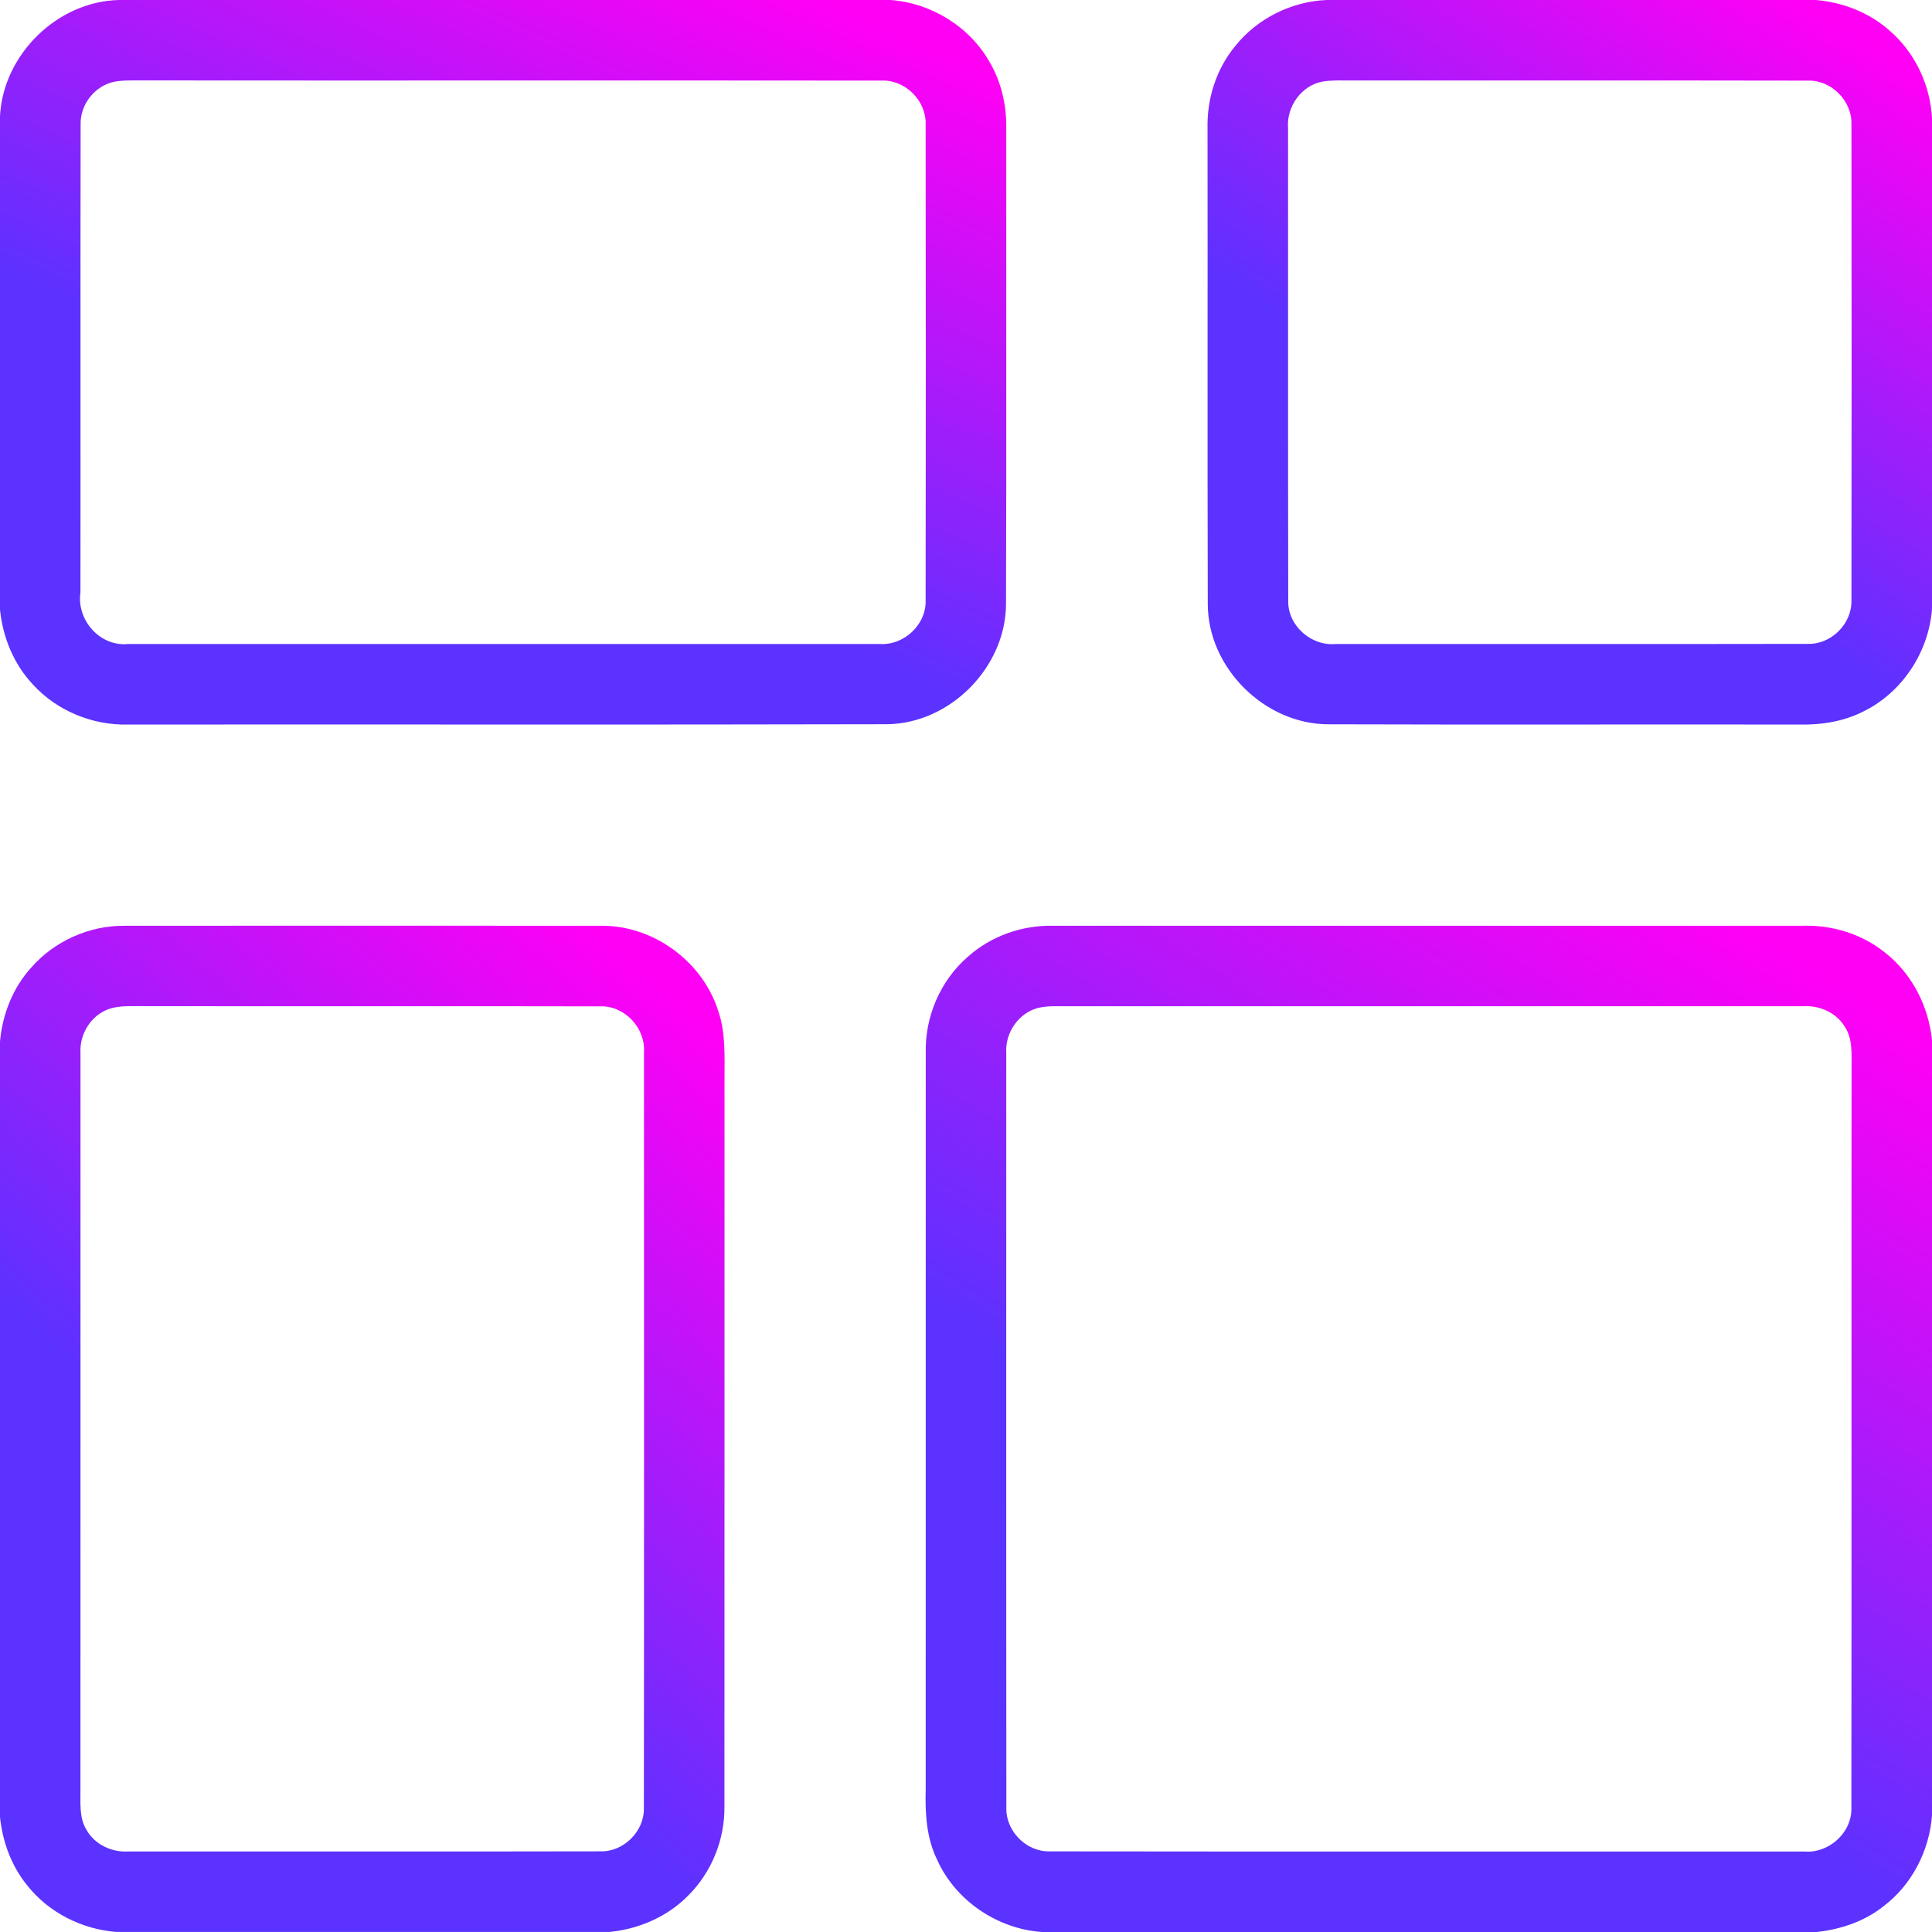 <svg width="56" height="56" viewBox="0 0 56 56" fill="none" xmlns="http://www.w3.org/2000/svg">
<g clip-path="url(#clip0_1223_6400)">
<path d="M3.449 0H25.81C26.996 0.086 28.118 0.779 28.698 1.822C29.027 2.392 29.175 3.053 29.167 3.709C29.163 8.308 29.175 12.907 29.16 17.507C29.155 19.337 27.544 20.972 25.711 20.992C18.381 21.01 11.049 20.994 3.718 21.001C2.684 21.029 1.646 20.604 0.95 19.836C0.397 19.248 0.079 18.467 0 17.667V3.365C0.092 1.58 1.66 0.04 3.449 0ZM3.323 2.367C2.757 2.478 2.323 3.023 2.337 3.598C2.328 8.122 2.338 12.646 2.332 17.17C2.213 17.966 2.894 18.748 3.71 18.667C10.97 18.666 18.231 18.667 25.491 18.666C26.196 18.717 26.857 18.106 26.83 17.392C26.836 12.799 26.836 8.205 26.83 3.613C26.856 2.933 26.257 2.321 25.577 2.336C18.328 2.328 11.078 2.338 3.827 2.331C3.659 2.334 3.489 2.335 3.323 2.367Z" fill="url(#paint0_linear_1223_6400)"/>
<path d="M38.453 0H52.639C53.423 0.068 54.193 0.369 54.783 0.898C55.519 1.537 55.957 2.485 56.002 3.456V17.625C55.917 18.889 55.138 20.078 53.995 20.63C53.432 20.913 52.797 21.014 52.173 21.001C47.615 20.994 43.059 21.009 38.502 20.994C36.657 20.992 35.011 19.358 35.008 17.511C34.995 12.916 35.007 8.32 35.001 3.725C34.98 2.87 35.251 2.005 35.798 1.342C36.436 0.538 37.429 0.043 38.453 0ZM38.336 2.364C37.718 2.476 37.284 3.099 37.335 3.715C37.339 8.279 37.33 12.842 37.34 17.405C37.317 18.13 38.006 18.735 38.719 18.667C43.282 18.664 47.844 18.672 52.406 18.663C53.08 18.68 53.681 18.08 53.665 17.406C53.671 12.805 53.671 8.202 53.665 3.601C53.686 2.924 53.082 2.317 52.405 2.337C47.99 2.328 43.576 2.337 39.162 2.332C38.886 2.334 38.608 2.319 38.336 2.364Z" fill="url(#paint1_linear_1223_6400)"/>
<path d="M0.909 28.041C1.58 27.276 2.589 26.826 3.606 26.834C8.203 26.831 12.8 26.831 17.397 26.834C18.905 26.806 20.347 27.844 20.81 29.278C21.039 29.919 21 30.609 21 31.278C20.998 38.317 21.003 45.356 20.998 52.394C21.002 53.338 20.619 54.277 19.949 54.942C19.345 55.56 18.514 55.916 17.661 55.999H3.379C2.384 55.925 1.421 55.444 0.798 54.66C0.333 54.096 0.074 53.386 0 52.666V30.188C0.07 29.4 0.374 28.628 0.909 28.041ZM3.194 29.233C2.658 29.401 2.302 29.956 2.333 30.512C2.332 37.624 2.335 44.736 2.332 51.849C2.338 52.249 2.286 52.686 2.51 53.044C2.748 53.465 3.236 53.693 3.712 53.666C8.275 53.663 12.839 53.672 17.403 53.662C18.076 53.681 18.68 53.08 18.663 52.405C18.672 45.106 18.665 37.805 18.666 30.505C18.716 29.799 18.102 29.139 17.387 29.17C12.977 29.16 8.566 29.171 4.156 29.164C3.836 29.169 3.505 29.141 3.194 29.233Z" fill="url(#paint2_linear_1223_6400)"/>
<path d="M28.057 27.729C28.724 27.133 29.62 26.817 30.512 26.833C37.768 26.833 45.025 26.834 52.281 26.833C53.125 26.813 53.975 27.077 54.634 27.608C55.42 28.221 55.904 29.17 56 30.156V52.625C55.922 53.643 55.419 54.629 54.6 55.249C54.049 55.691 53.358 55.923 52.661 56H30.198C28.899 55.909 27.681 55.08 27.154 53.886C26.847 53.252 26.814 52.535 26.832 51.845C26.835 44.736 26.832 37.626 26.833 30.517C26.808 29.467 27.26 28.416 28.057 27.729ZM30.103 29.212C29.528 29.352 29.129 29.934 29.167 30.52C29.168 37.81 29.163 45.1 29.17 52.39C29.144 53.065 29.74 53.674 30.415 53.663C37.707 53.673 45 53.664 52.291 53.667C53.005 53.731 53.688 53.121 53.663 52.396C53.672 45.248 53.662 38.101 53.668 30.952C53.665 30.55 53.706 30.11 53.471 29.758C53.226 29.354 52.749 29.14 52.285 29.166C45.029 29.167 37.772 29.166 30.516 29.167C30.376 29.168 30.239 29.183 30.103 29.212Z" fill="url(#paint3_linear_1223_6400)"/>
</g>
<defs>
<linearGradient id="paint0_linear_1223_6400" x1="36.855" y1="-0.313" x2="27.636" y2="20.318" gradientUnits="userSpaceOnUse">
<stop offset="0.249" stop-color="#FF00F5"/>
<stop offset="1" stop-color="#5B32FF"/>
</linearGradient>
<linearGradient id="paint1_linear_1223_6400" x1="61.538" y1="-0.313" x2="50.448" y2="17.555" gradientUnits="userSpaceOnUse">
<stop offset="0.249" stop-color="#FF00F5"/>
<stop offset="1" stop-color="#5B32FF"/>
</linearGradient>
<linearGradient id="paint2_linear_1223_6400" x1="26.538" y1="26.398" x2="9.54" y2="46.12" gradientUnits="userSpaceOnUse">
<stop offset="0.249" stop-color="#FF00F5"/>
<stop offset="1" stop-color="#5B32FF"/>
</linearGradient>
<linearGradient id="paint3_linear_1223_6400" x1="63.689" y1="26.398" x2="48.289" y2="51.215" gradientUnits="userSpaceOnUse">
<stop offset="0.249" stop-color="#FF00F5"/>
<stop offset="1" stop-color="#5B32FF"/>
</linearGradient>
<clipPath id="clip0_1223_6400">
<rect width="56" height="56" fill="white"/>
</clipPath>
</defs>
</svg>
